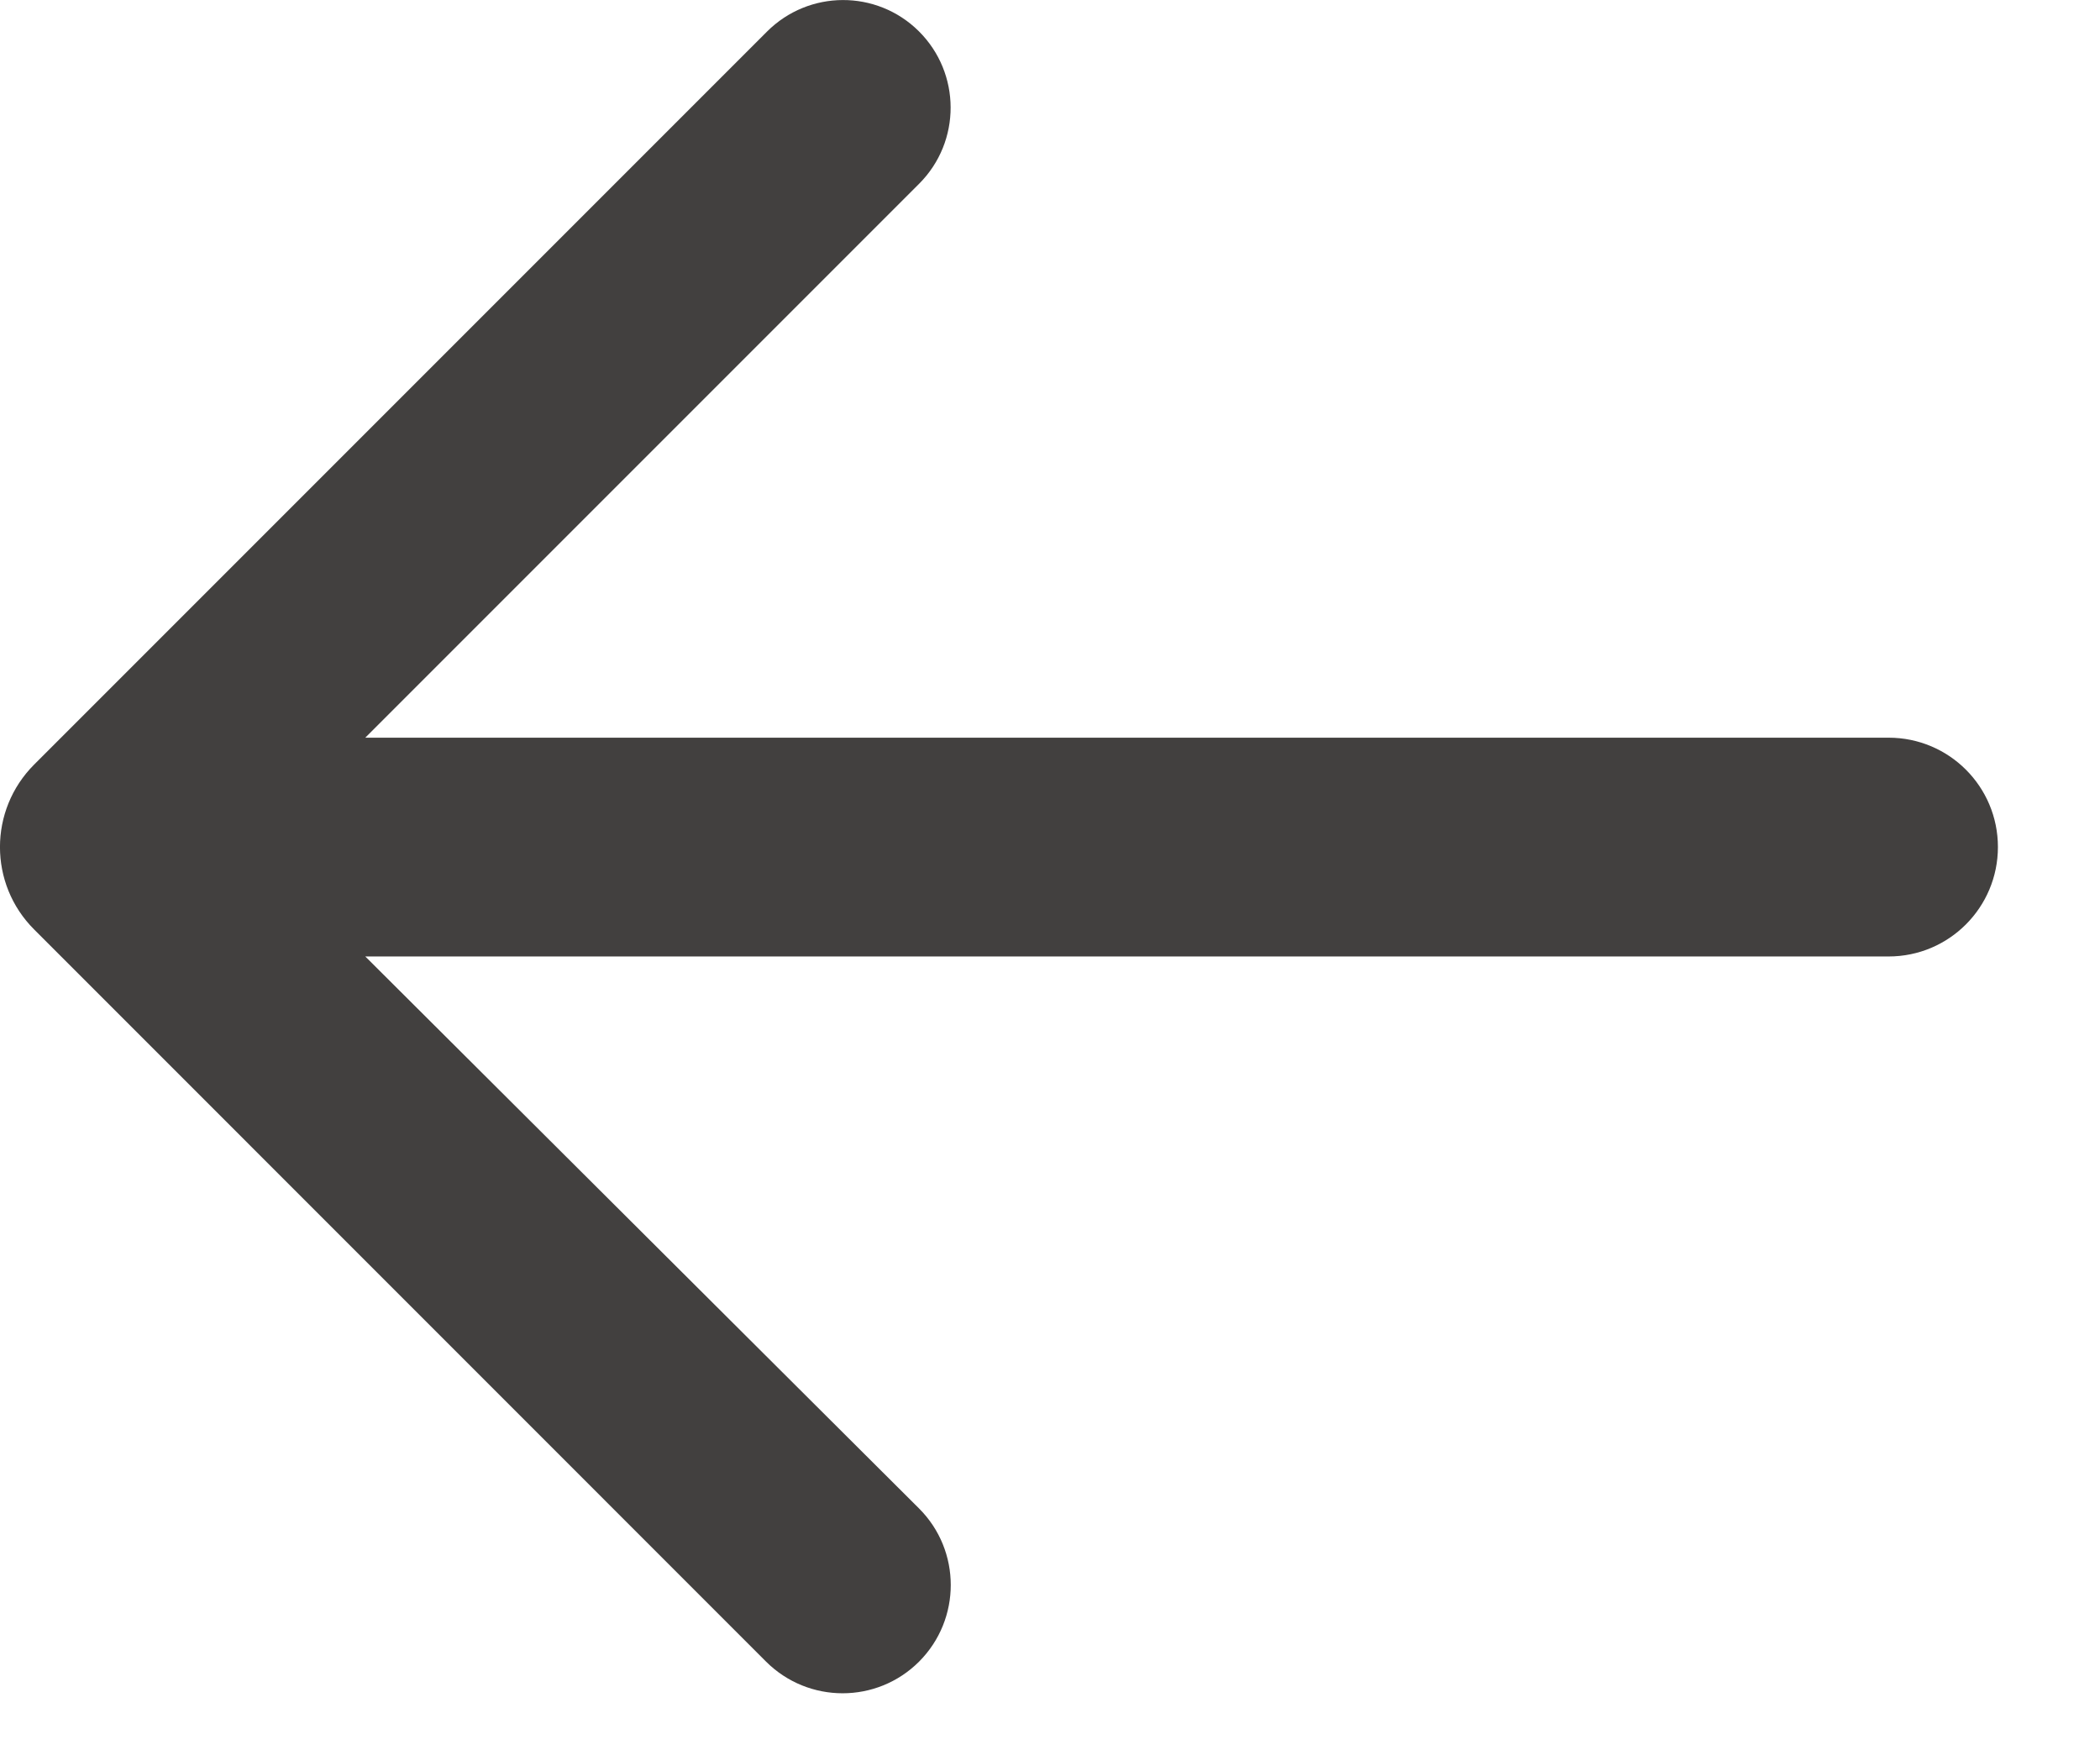 <?xml version="1.0" encoding="UTF-8"?> <svg xmlns="http://www.w3.org/2000/svg" width="18" height="15" viewBox="0 0 18 15" fill="none"><g clip-path="url(#clip0_645_978)"><path d="M6.574 0.271C6.933 -0.088 7.513 -0.09 7.874 0.266C8.238 0.626 8.24 1.213 7.878 1.575L3.131 6.322L16.188 6.322C16.706 6.322 17.125 6.741 17.125 7.259C17.125 7.777 16.706 8.197 16.188 8.197L3.131 8.197L7.877 12.927C8.24 13.289 8.24 13.877 7.878 14.24C7.516 14.602 6.929 14.602 6.566 14.24L0.293 7.966C-0.098 7.576 -0.098 6.943 0.293 6.552L6.574 0.271Z" fill="#42403F"></path></g><defs><clipPath id="clip0_645_978"><rect width="18" height="15" fill="white"></rect></clipPath></defs></svg> 